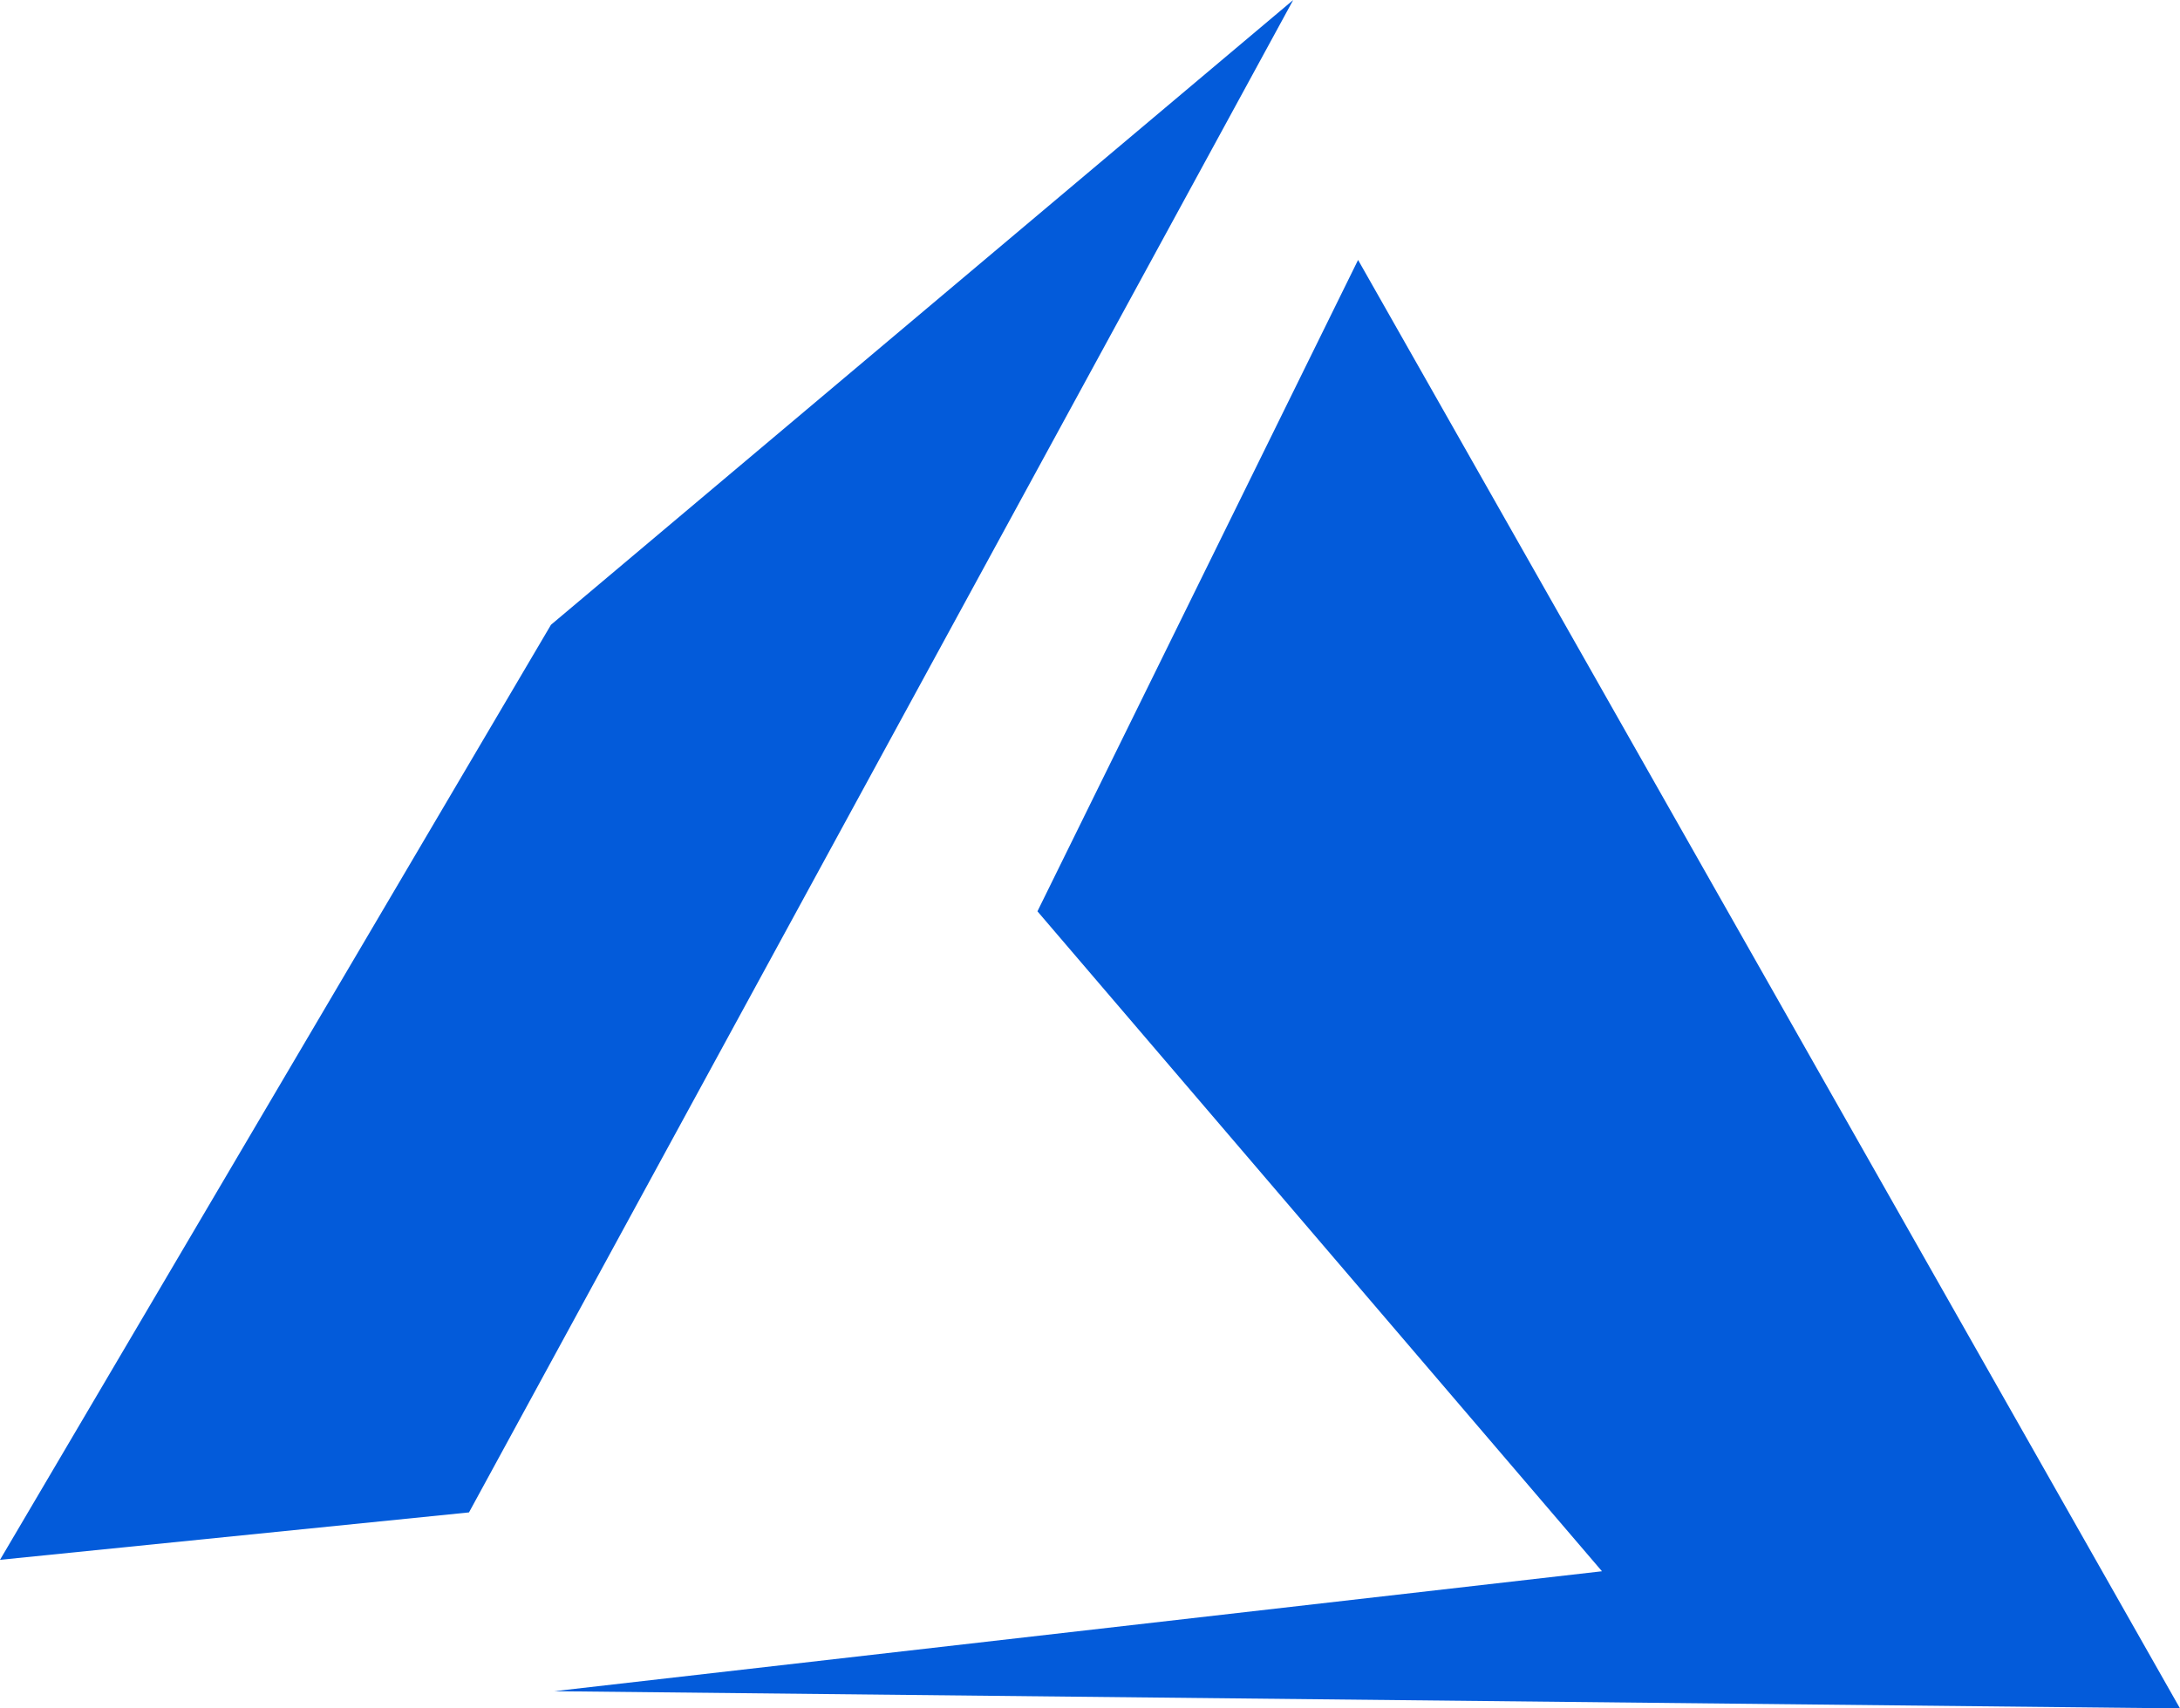 <svg xmlns="http://www.w3.org/2000/svg" xmlns:xlink="http://www.w3.org/1999/xlink" fill="none" version="1.1" width="74" height="58" viewBox="0 0 74 58"><g><g><path d="M35.216,30.939L54.379,53.344L18.813,57.416L74,58L46.1,8.825L35.216,30.939ZM18.703,21.211L0,52.956L15.92,51.346L43.898,0L18.703,21.211Z" fill-rule="evenodd" fill="#035BDA" fill-opacity="1"/></g></g></svg>